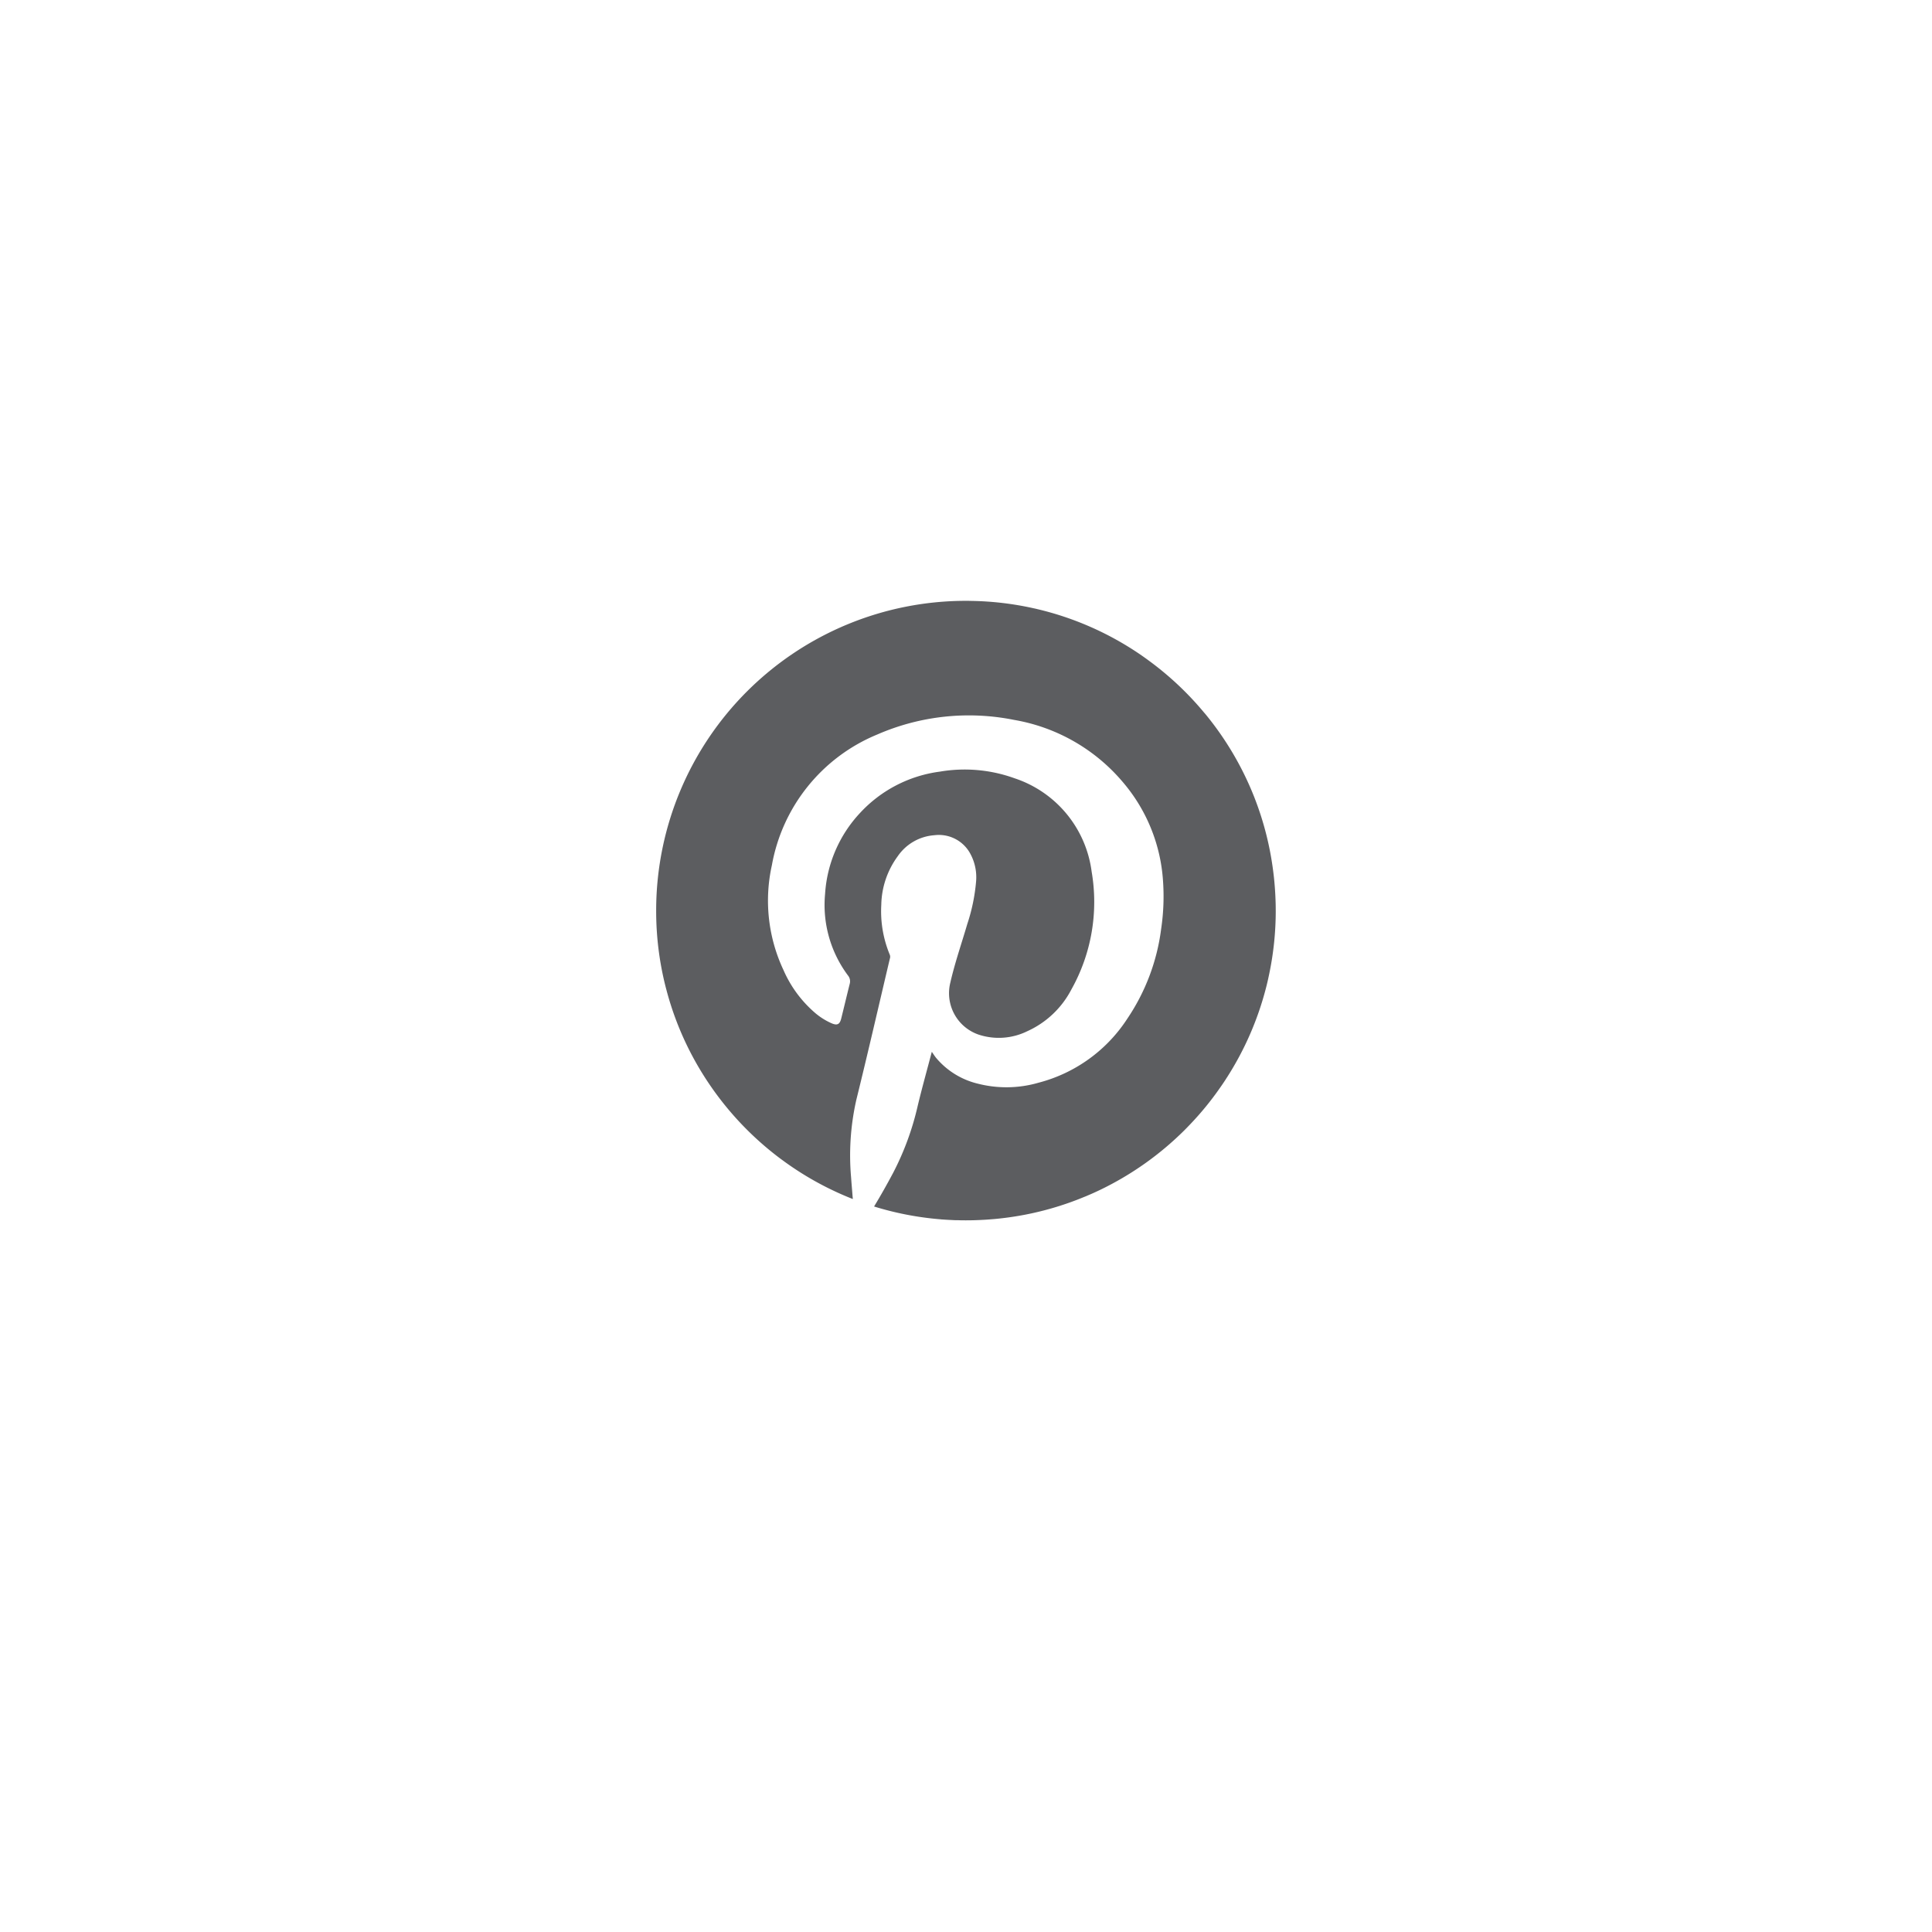 <svg xmlns="http://www.w3.org/2000/svg" xmlns:xlink="http://www.w3.org/1999/xlink" width="128" height="128" viewBox="0 0 128 128">
  <defs>
    <filter id="Rectangle_12492" x="0" y="0" width="128" height="128" filterUnits="userSpaceOnUse">
      <feOffset dy="3" input="SourceAlpha"/>
      <feGaussianBlur stdDeviation="3" result="blur"/>
      <feFlood flood-opacity="0.161"/>
      <feComposite operator="in" in2="blur"/>
      <feComposite in="SourceGraphic"/>
    </filter>
  </defs>
  <g id="Group_33411" data-name="Group 33411" transform="translate(-1661 -431)">
    <g transform="matrix(1, 0, 0, 1, 1661, 431)" filter="url(#Rectangle_12492)">
      <rect id="Rectangle_12492-2" data-name="Rectangle 12492" width="110" height="110" rx="20" transform="translate(9 6)" fill="#fff"/>
    </g>
    <path id="Path_80070" data-name="Path 80070" d="M1350.775,33.232a20.426,20.426,0,0,1-.449,4.279c-.027.128-.054.255-.083.38-.036.157-.074.312-.115.47a20.423,20.423,0,0,1-2.559,5.888c-.034.052-.068.1-.1.156-.13.2-.265.4-.407.6a20.025,20.025,0,0,1-1.952,2.385c-.127.133-.255.265-.383.394a20.573,20.573,0,0,1-5.575,3.948c-.118.056-.235.111-.355.166-.16.074-.324.145-.488.214-.079.035-.16.069-.242.1-.039.017-.078.032-.116.047-.1.042-.209.084-.314.125-.361.14-.726.27-1.1.389l-.285.09a20.249,20.249,0,0,1-3.386.726c-.172.022-.343.042-.515.059-.11.012-.218.022-.328.03s-.236.02-.354.027c-.1.008-.2.014-.307.019-.034,0-.066.005-.1.005-.155.008-.311.013-.466.019h-.014c-.174.005-.346.007-.52.007h-.02c-.157,0-.316,0-.473-.007-.036,0-.071,0-.106,0-.139,0-.279-.009-.417-.017-.039,0-.078,0-.115-.005-.145-.007-.29-.017-.434-.027-.027,0-.054,0-.081-.007-.154-.012-.307-.027-.461-.042-.339-.034-.677-.078-1.011-.128a.065.065,0,0,1-.031-.005,20.379,20.379,0,0,1-2.935-.674l-.014-.005c.446-.735.861-1.474,1.26-2.224a18.484,18.484,0,0,0,1.626-4.425c.287-1.2.621-2.386.939-3.6.1.144.184.279.282.4a5.189,5.189,0,0,0,2.755,1.709,7.646,7.646,0,0,0,4.039-.062,10.011,10.011,0,0,0,5.884-4.252,13.709,13.709,0,0,0,2.233-5.926,14.659,14.659,0,0,0,.122-3.229,11.176,11.176,0,0,0-2.665-6.515,12.1,12.1,0,0,0-7.2-4.114,15.184,15.184,0,0,0-9.06.966,11.56,11.56,0,0,0-6.985,8.658,10.814,10.814,0,0,0,.768,6.951,7.9,7.9,0,0,0,2.145,2.881,4.487,4.487,0,0,0,1.028.638c.382.167.552.088.652-.309.191-.765.371-1.533.564-2.3a.612.612,0,0,0-.115-.55,7.807,7.807,0,0,1-1.518-5.407,8.639,8.639,0,0,1,2.309-5.355,8.741,8.741,0,0,1,5.3-2.746,9.737,9.737,0,0,1,4.965.448,7.532,7.532,0,0,1,5.086,6.177,11.859,11.859,0,0,1-1.343,7.809,6.136,6.136,0,0,1-2.917,2.763,4.277,4.277,0,0,1-3.21.233,2.9,2.9,0,0,1-1.89-3.46c.3-1.309.741-2.575,1.118-3.862a12.221,12.221,0,0,0,.589-2.864,3.256,3.256,0,0,0-.463-1.939,2.366,2.366,0,0,0-2.309-1.091,3.219,3.219,0,0,0-2.427,1.4,5.6,5.6,0,0,0-1.084,3.205,7.5,7.5,0,0,0,.566,3.32.375.375,0,0,1,0,.255c-.735,3.109-1.447,6.223-2.214,9.325a16.654,16.654,0,0,0-.353,5.164c.029.421.068.841.1,1.267l.014.147,0,.02c-.019-.007-.037-.013-.056-.022h0c-.181-.071-.358-.145-.535-.221a.224.224,0,0,1-.031-.013,20.432,20.432,0,0,1-4.039-2.319c-.054-.039-.11-.079-.164-.12a20.623,20.623,0,0,1-5.922-7,20.32,20.32,0,0,1-1.609-4.191c-.014-.047-.027-.1-.039-.145a20.42,20.42,0,0,1-.633-4.946c0-.044,0-.089,0-.133s0-.088,0-.132a20.519,20.519,0,0,1,20.52-20.39c.125,0,.248,0,.373.005a20.4,20.4,0,0,1,4.053.474.065.065,0,0,1,.019.005c.086.017.172.035.257.057a20.394,20.394,0,0,1,6.77,2.961s.005,0,.007.005c.106.073.213.145.319.221.081.057.162.115.241.174a20.542,20.542,0,0,1,3.732,3.489c.034.037.066.076.1.115a20.494,20.494,0,0,1,3.231,5.49c.014.037.029.074.042.11a20.362,20.362,0,0,1,1.211,4.772q.036.272.064.544c.052.515.086,1.03.1,1.545.007.184.008.368.008.554" transform="translate(394.746 458.095)" fill="#5c5d60"/>
  </g>
</svg>
